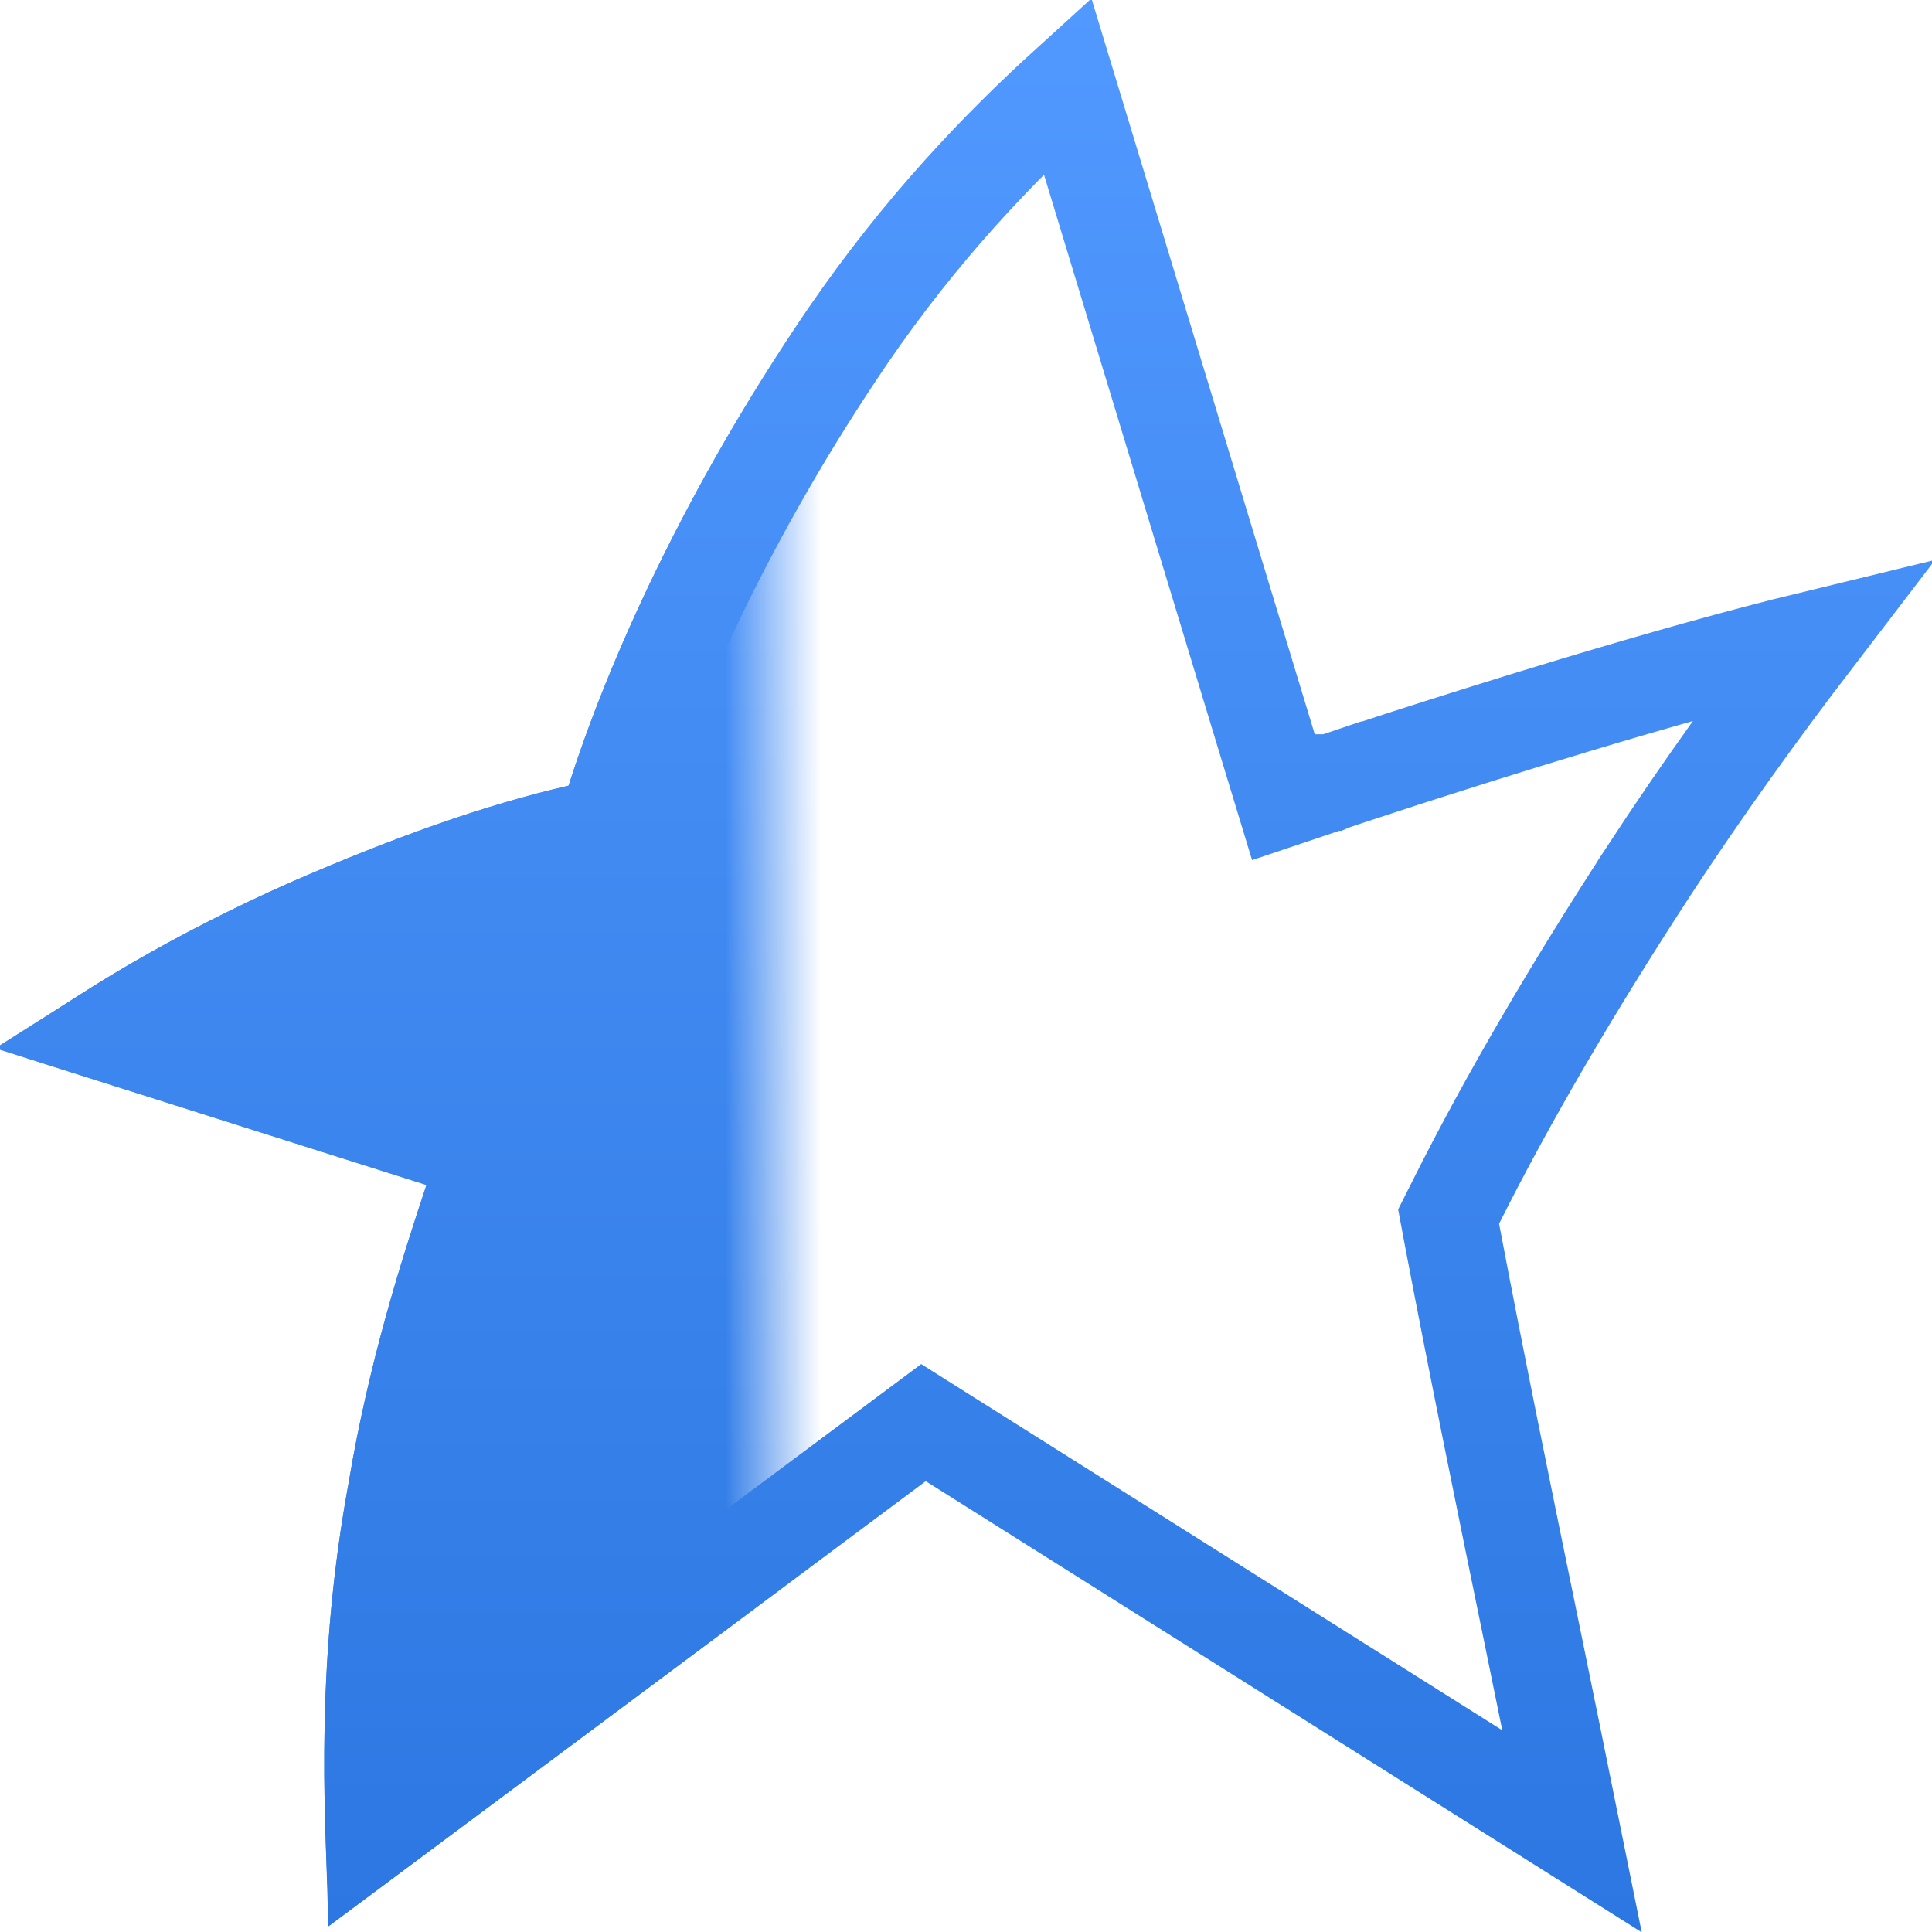 <svg width="20" height="20" viewBox="0 0 20 20" fill="none" xmlns="http://www.w3.org/2000/svg">
<mask id="mask0" mask-type="alpha" maskUnits="userSpaceOnUse" x="0" y="0" width="8" height="20">
<rect width="8" height="20" fill="#C4C4C4"/>
</mask>
<g mask="url(#mask0)">
<path d="M0 10.867C0.803 10.267 1.806 9.667 3.01 9.133C4.08 8.667 5.017 8.333 5.886 8.133C6.288 6.867 7.09 5.067 8.361 3.2C9.365 1.733 10.435 0.733 11.304 0L13.618 7.628C13.618 7.628 18.261 6.067 20 5.867C19.197 6.867 18.328 8 17.458 9.333C16.722 10.467 16.053 11.6 15.518 12.667C15.987 15.133 16.522 17.6 16.99 20L9.583 15.333L3.411 19.933C3.344 18.667 3.278 17.133 3.612 15.333C3.813 14.133 4.147 13.067 4.415 12.267C2.943 11.8 1.472 11.333 0 10.867Z" fill="url(#paint0_linear)"/>
</g>
<path d="M8.774 3.482C9.533 2.373 10.331 1.54 11.05 0.886L13.14 7.773L13.29 8.266L13.778 8.102L13.618 7.628L13.778 8.102L13.778 8.102L13.778 8.101L13.781 8.101L13.79 8.097L13.829 8.084L13.978 8.035C14.108 7.992 14.295 7.931 14.525 7.856C14.985 7.708 15.616 7.507 16.301 7.301C17.132 7.051 18.021 6.798 18.776 6.615C18.212 7.352 17.626 8.161 17.039 9.06L17.039 9.061C16.296 10.205 15.617 11.355 15.072 12.443L14.996 12.594L15.027 12.76C15.287 14.131 15.571 15.516 15.852 16.885C15.994 17.581 16.136 18.274 16.274 18.958L9.85 14.91L9.56 14.727L9.285 14.932L3.869 18.969C3.836 17.925 3.858 16.749 4.104 15.425L4.104 15.425L4.105 15.416C4.299 14.255 4.624 13.218 4.889 12.425L5.05 11.944L4.566 11.79L2.358 11.09L1.125 10.699C1.731 10.315 2.426 9.939 3.211 9.591C4.265 9.132 5.17 8.811 5.998 8.621L6.277 8.557L6.363 8.284C6.749 7.065 7.531 5.309 8.774 3.482Z" stroke="url(#paint1_linear)"/>
<defs>
<linearGradient id="paint0_linear" x1="10" y1="0" x2="10" y2="42.2" gradientUnits="userSpaceOnUse">
<stop stop-color="#5199FF"/>
<stop offset="1" stop-color="#0351C1"/>
</linearGradient>
<linearGradient id="paint1_linear" x1="10" y1="0" x2="10" y2="42.2" gradientUnits="userSpaceOnUse">
<stop stop-color="#5199FF"/>
<stop offset="1" stop-color="#0351C1"/>
</linearGradient>
</defs>
</svg>
